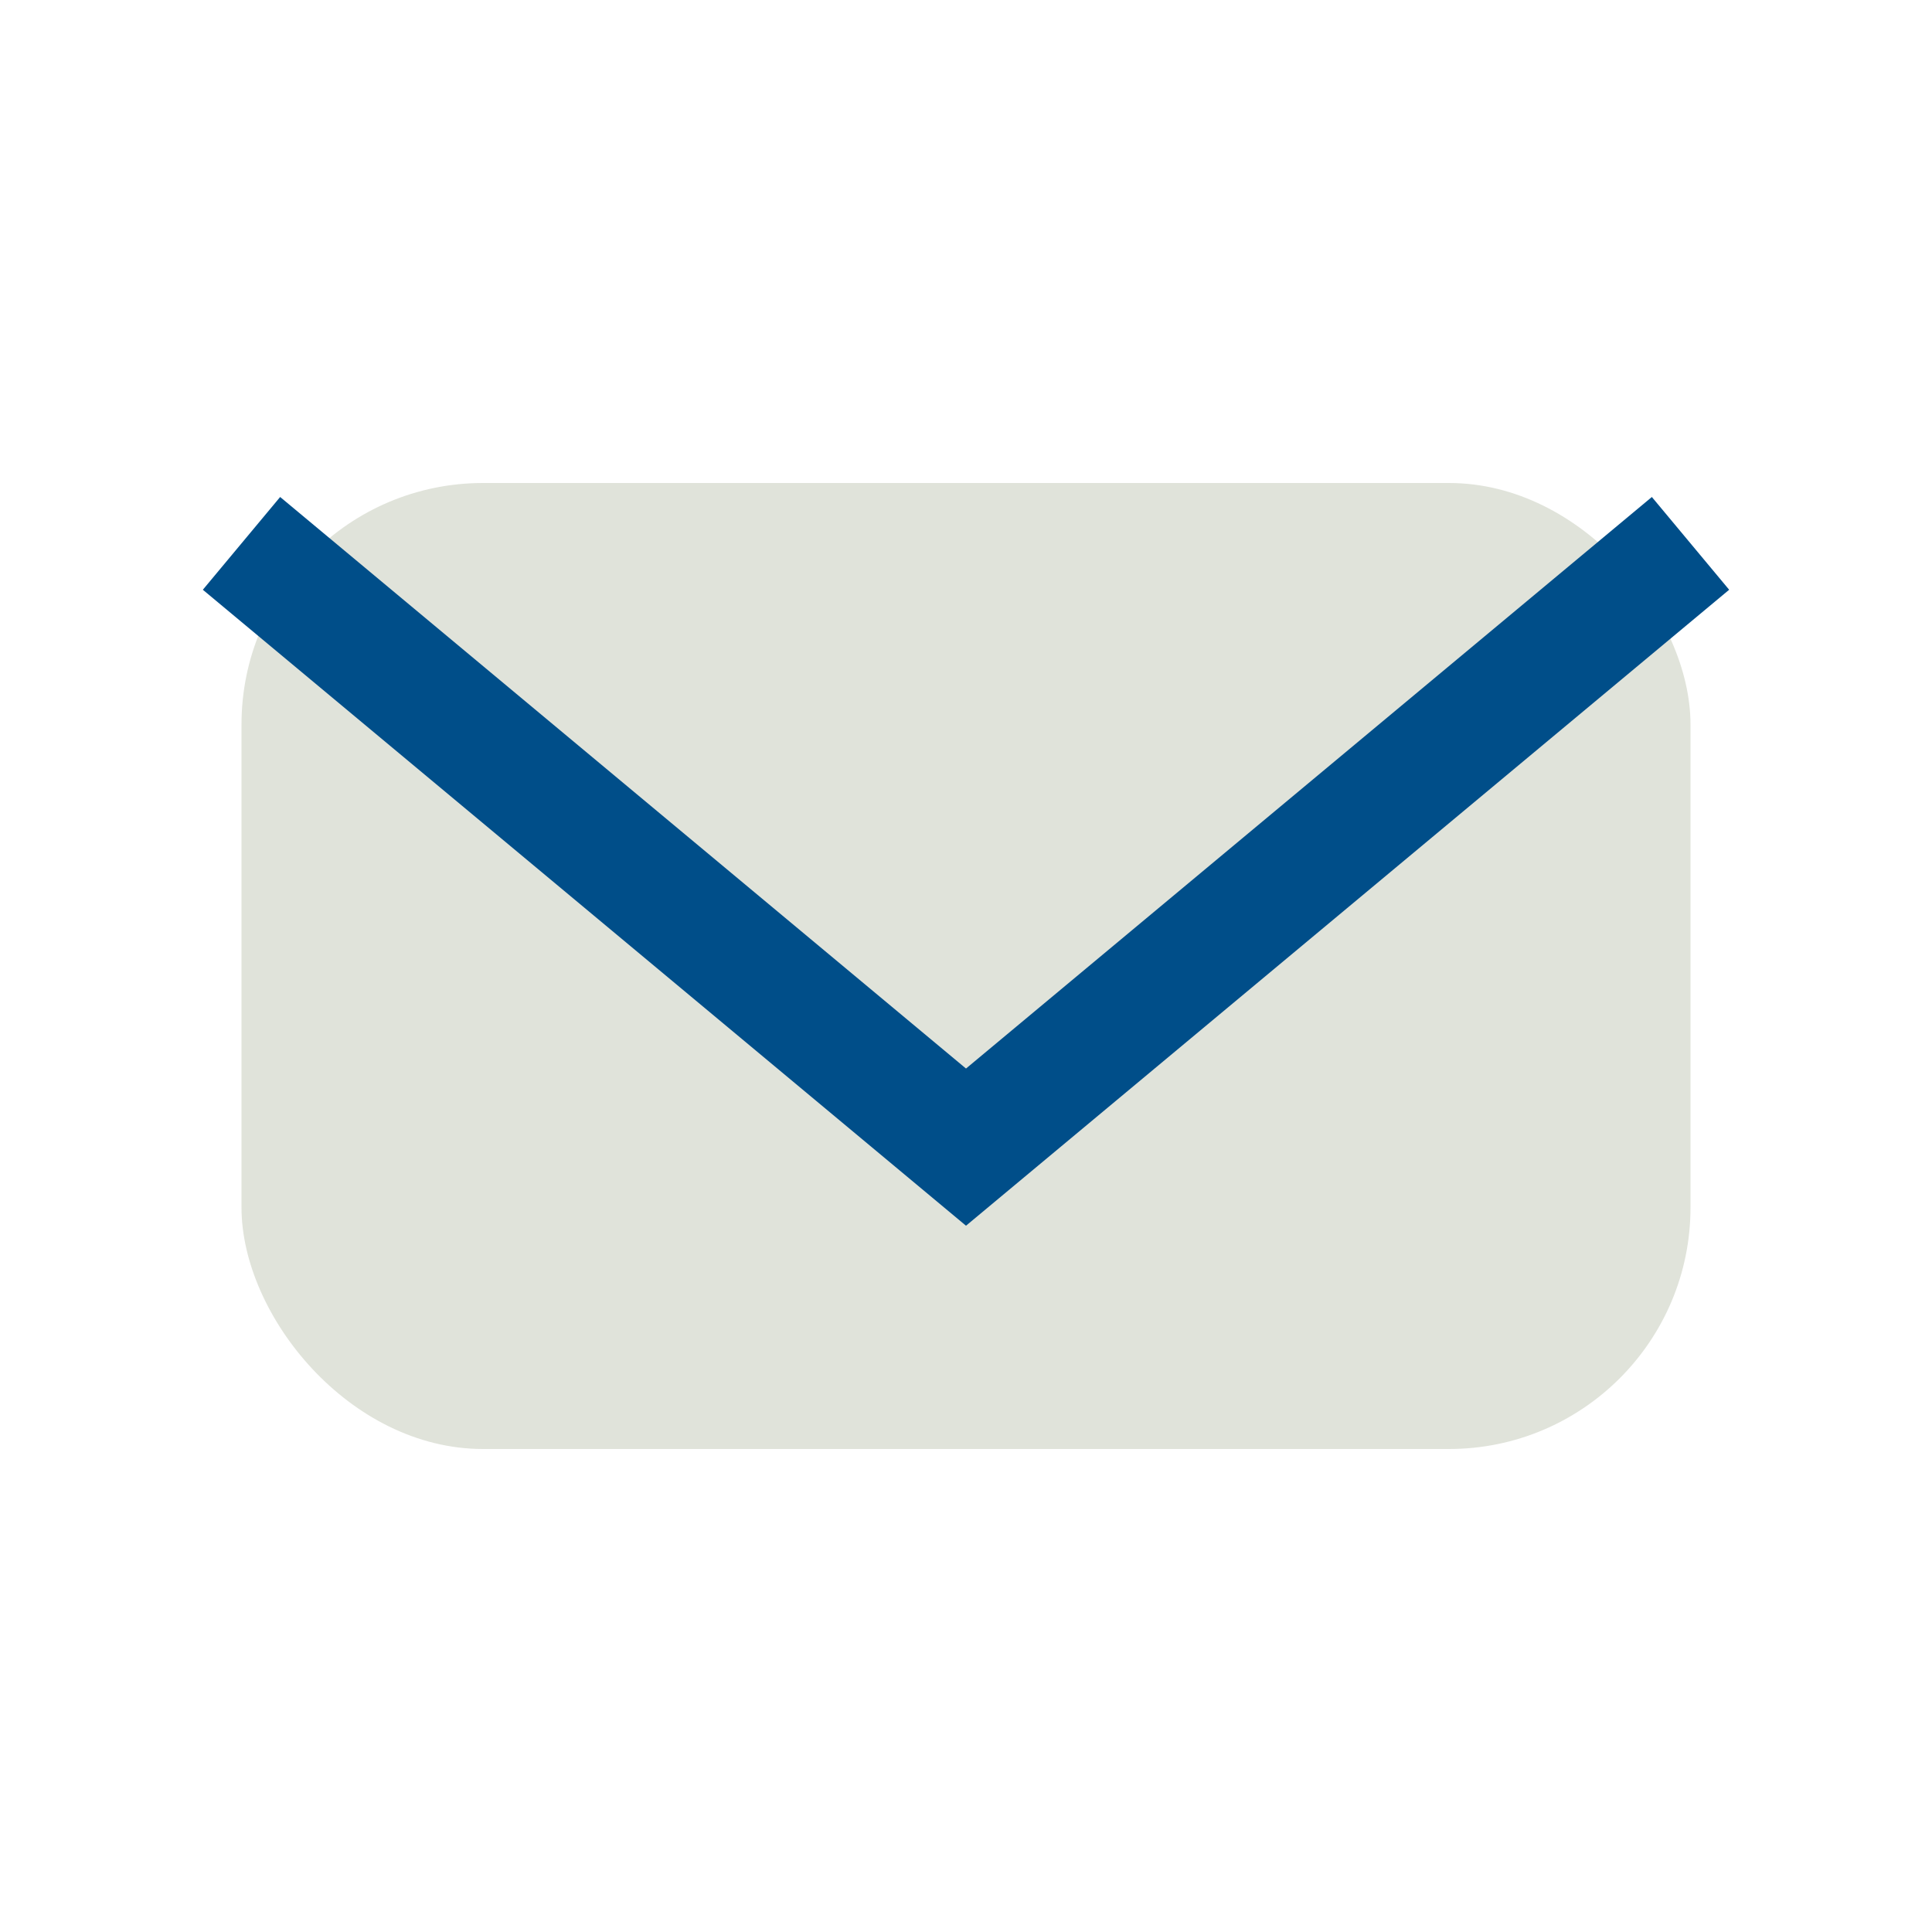 <?xml version="1.0" encoding="UTF-8"?>
<svg xmlns="http://www.w3.org/2000/svg" width="32" height="32" viewBox="0 0 32 32"><rect x="4" y="8" width="24" height="16" rx="4" fill="#E0E3DA"/><path d="M4 9l12 10 12-10" fill="none" stroke="#004E89" stroke-width="2"/></svg>